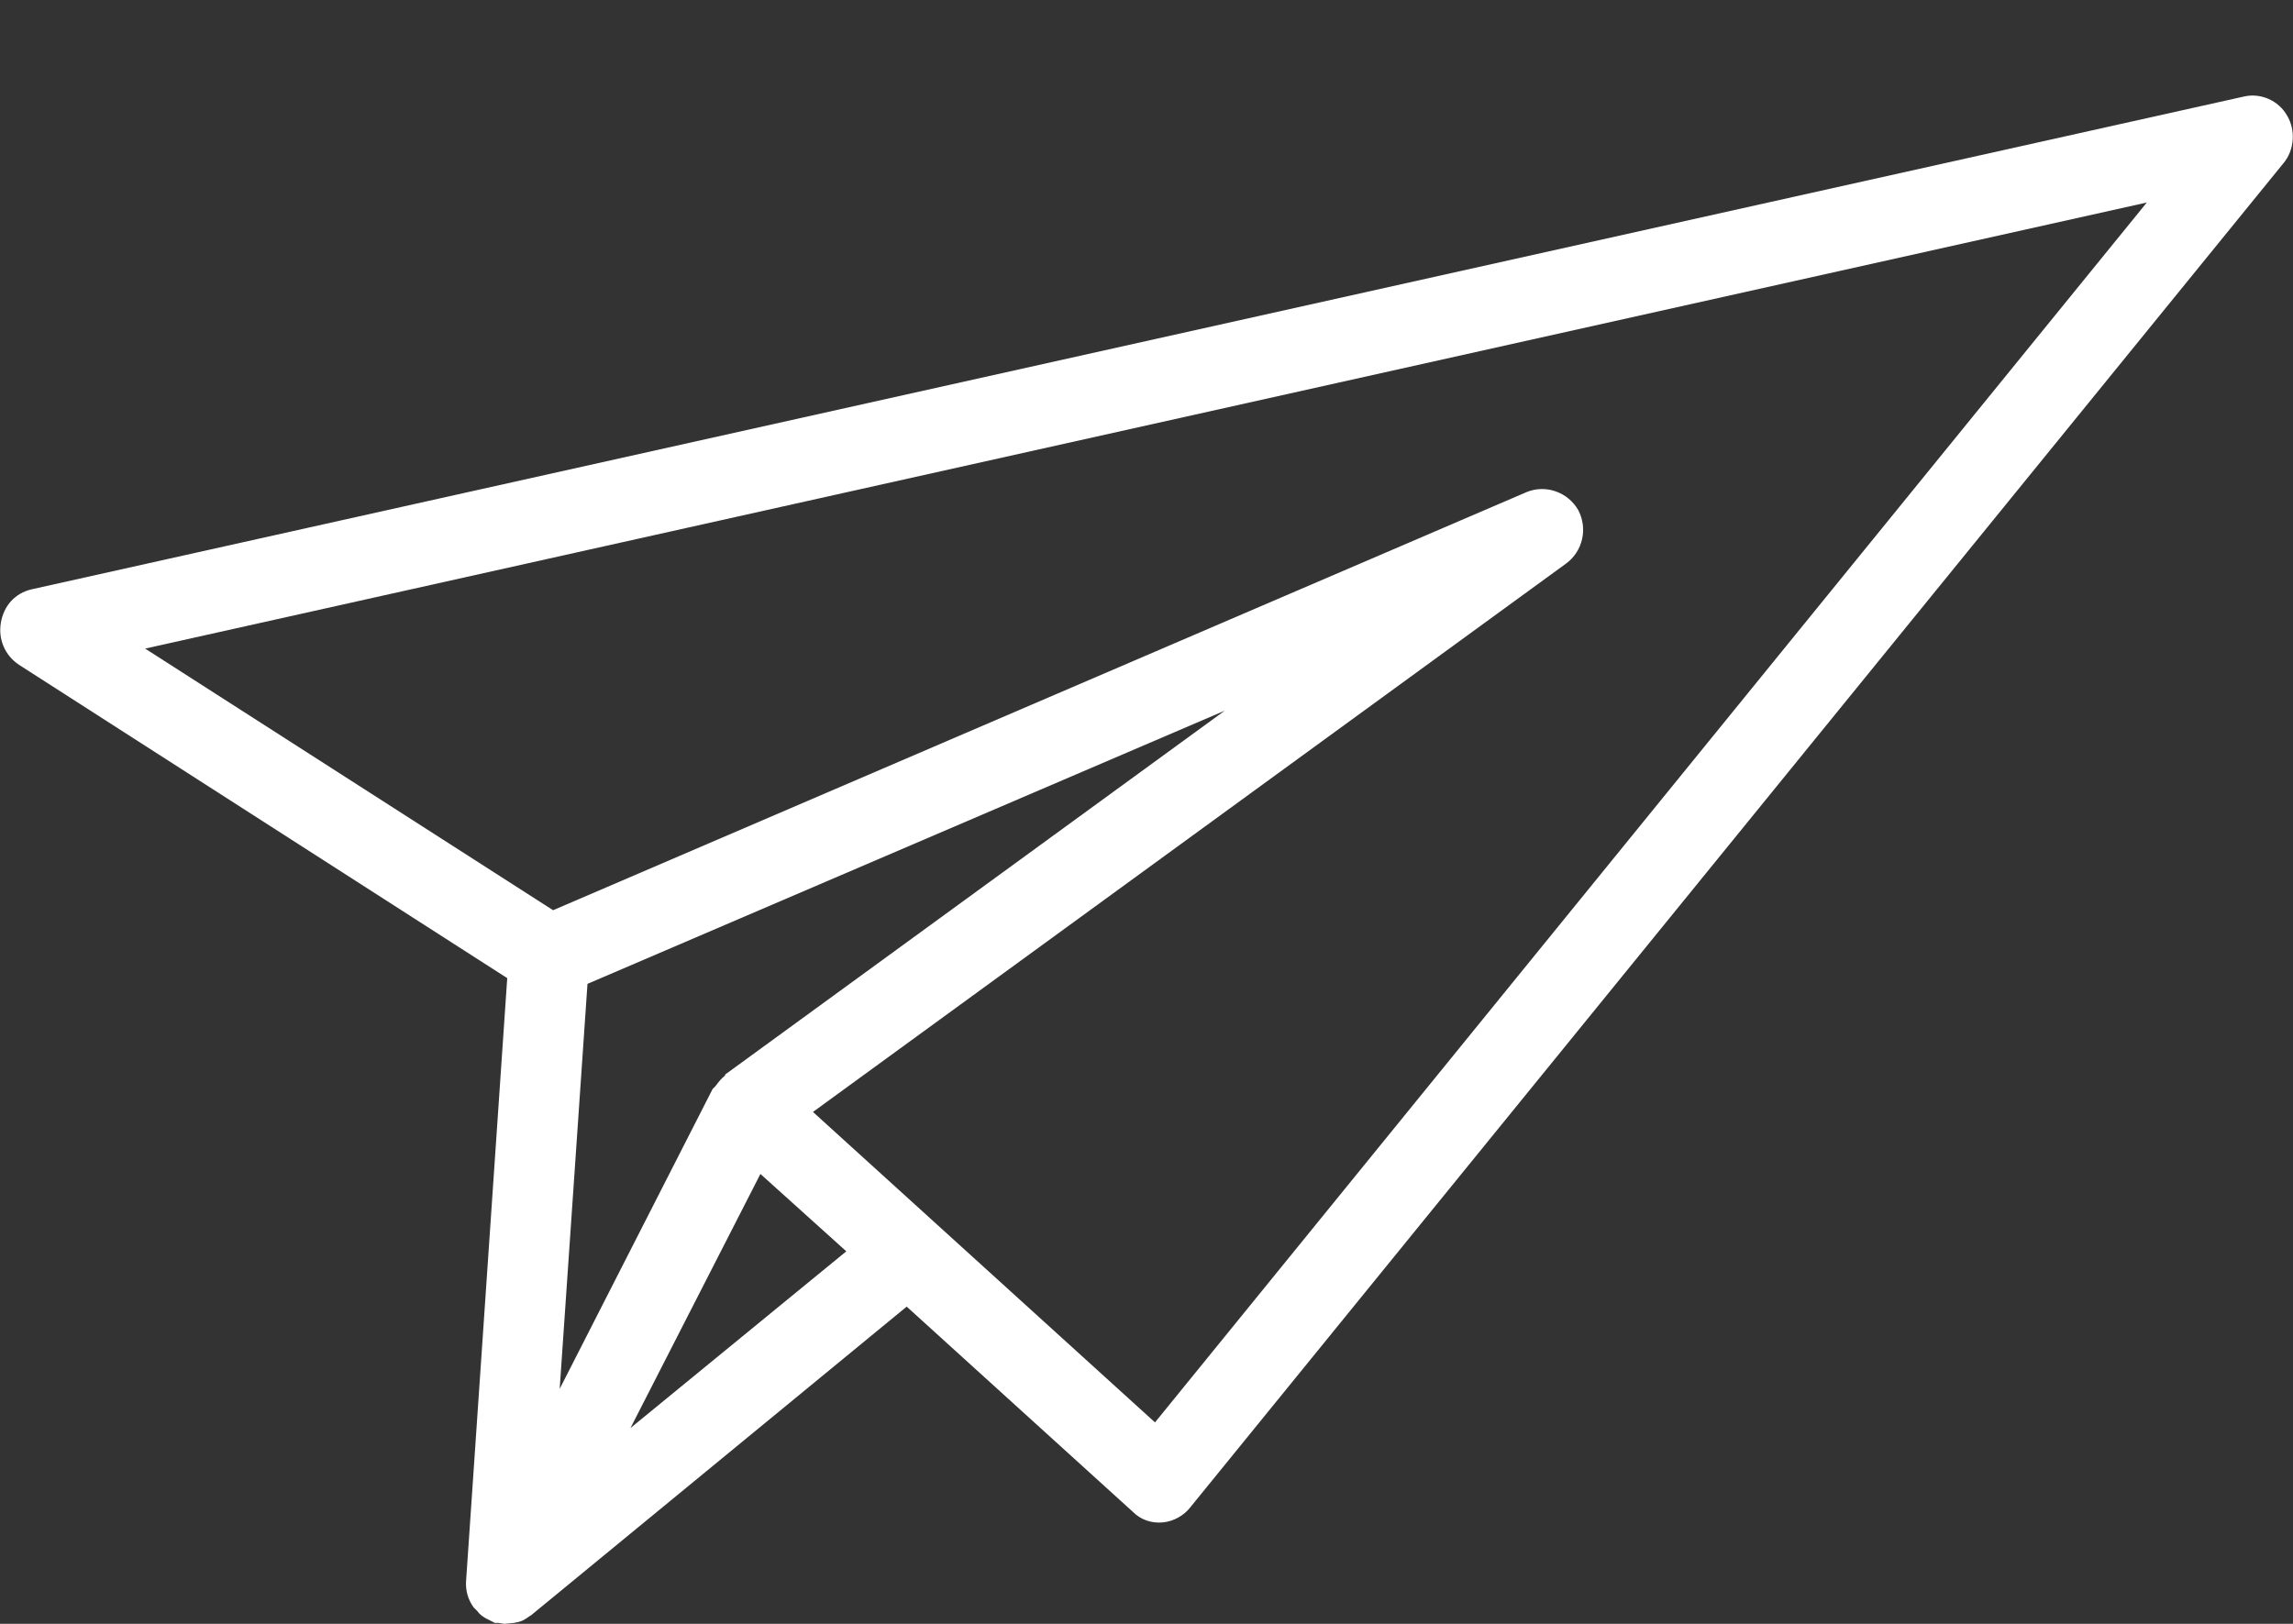 <?xml version="1.0" encoding="utf-8"?>
<!-- Generator: Adobe Illustrator 15.0.0, SVG Export Plug-In  -->
<!DOCTYPE svg PUBLIC "-//W3C//DTD SVG 1.1//EN" "http://www.w3.org/Graphics/SVG/1.1/DTD/svg11.dtd">
<svg version="1.1"
	 xmlns="http://www.w3.org/2000/svg" xmlns:xlink="http://www.w3.org/1999/xlink" xmlns:a="http://ns.adobe.com/AdobeSVGViewerExtensions/3.0/"
	 x="0px" y="0px" width="24px" height="17px" viewBox="-0.002 -1 24 17" enable-background="new -0.002 -1 24 17"
	 xml:space="preserve">
<rect x="-0.002" y="-1" width="24" height="17" fill="#333333" stroke="none"/>
<defs>
</defs>
<path fill-rule="evenodd" clip-rule="evenodd" fill="#FFFFFF" d="M22.468,1.12L12.087,13.891l-3.58-3.25l7.881-5.74
	c0.18-0.131,0.229-0.371,0.129-0.561c-0.109-0.189-0.34-0.27-0.539-0.189L5.787,8.529L1.517,5.79L22.468,1.12z M6.597,13.95
	l1.36-2.66l0.899,0.81L6.597,13.95z M7.587,10.25v0.01c-0.04,0.03-0.07,0.07-0.1,0.11l-0.02,0.021L7.457,10.4l-1.601,3.14L6.147,9.3
	l6.67-2.86L7.587,10.25z M4.877,15.54c-0.01,0.11,0.021,0.21,0.08,0.29l0.011,0.01l0.029,0.03c0.02,0.03,0.05,0.05,0.08,0.069
	l0.061,0.031l0.039,0.02h0.041L5.276,16l0.101-0.01l0.05-0.01c0.041-0.01,0.07-0.03,0.1-0.051l0.031-0.02l3.93-3.23l2.369,2.15
	c0.08,0.08,0.19,0.12,0.311,0.109c0.109-0.01,0.221-0.069,0.29-0.16L23.897,0.71c0.119-0.14,0.129-0.351,0.039-0.5
	c-0.09-0.16-0.279-0.239-0.449-0.2L0.327,5.17c-0.17,0.04-0.29,0.17-0.32,0.35c-0.029,0.17,0.04,0.34,0.19,0.44l5.11,3.28
	L4.877,15.54z"/>
</svg>
